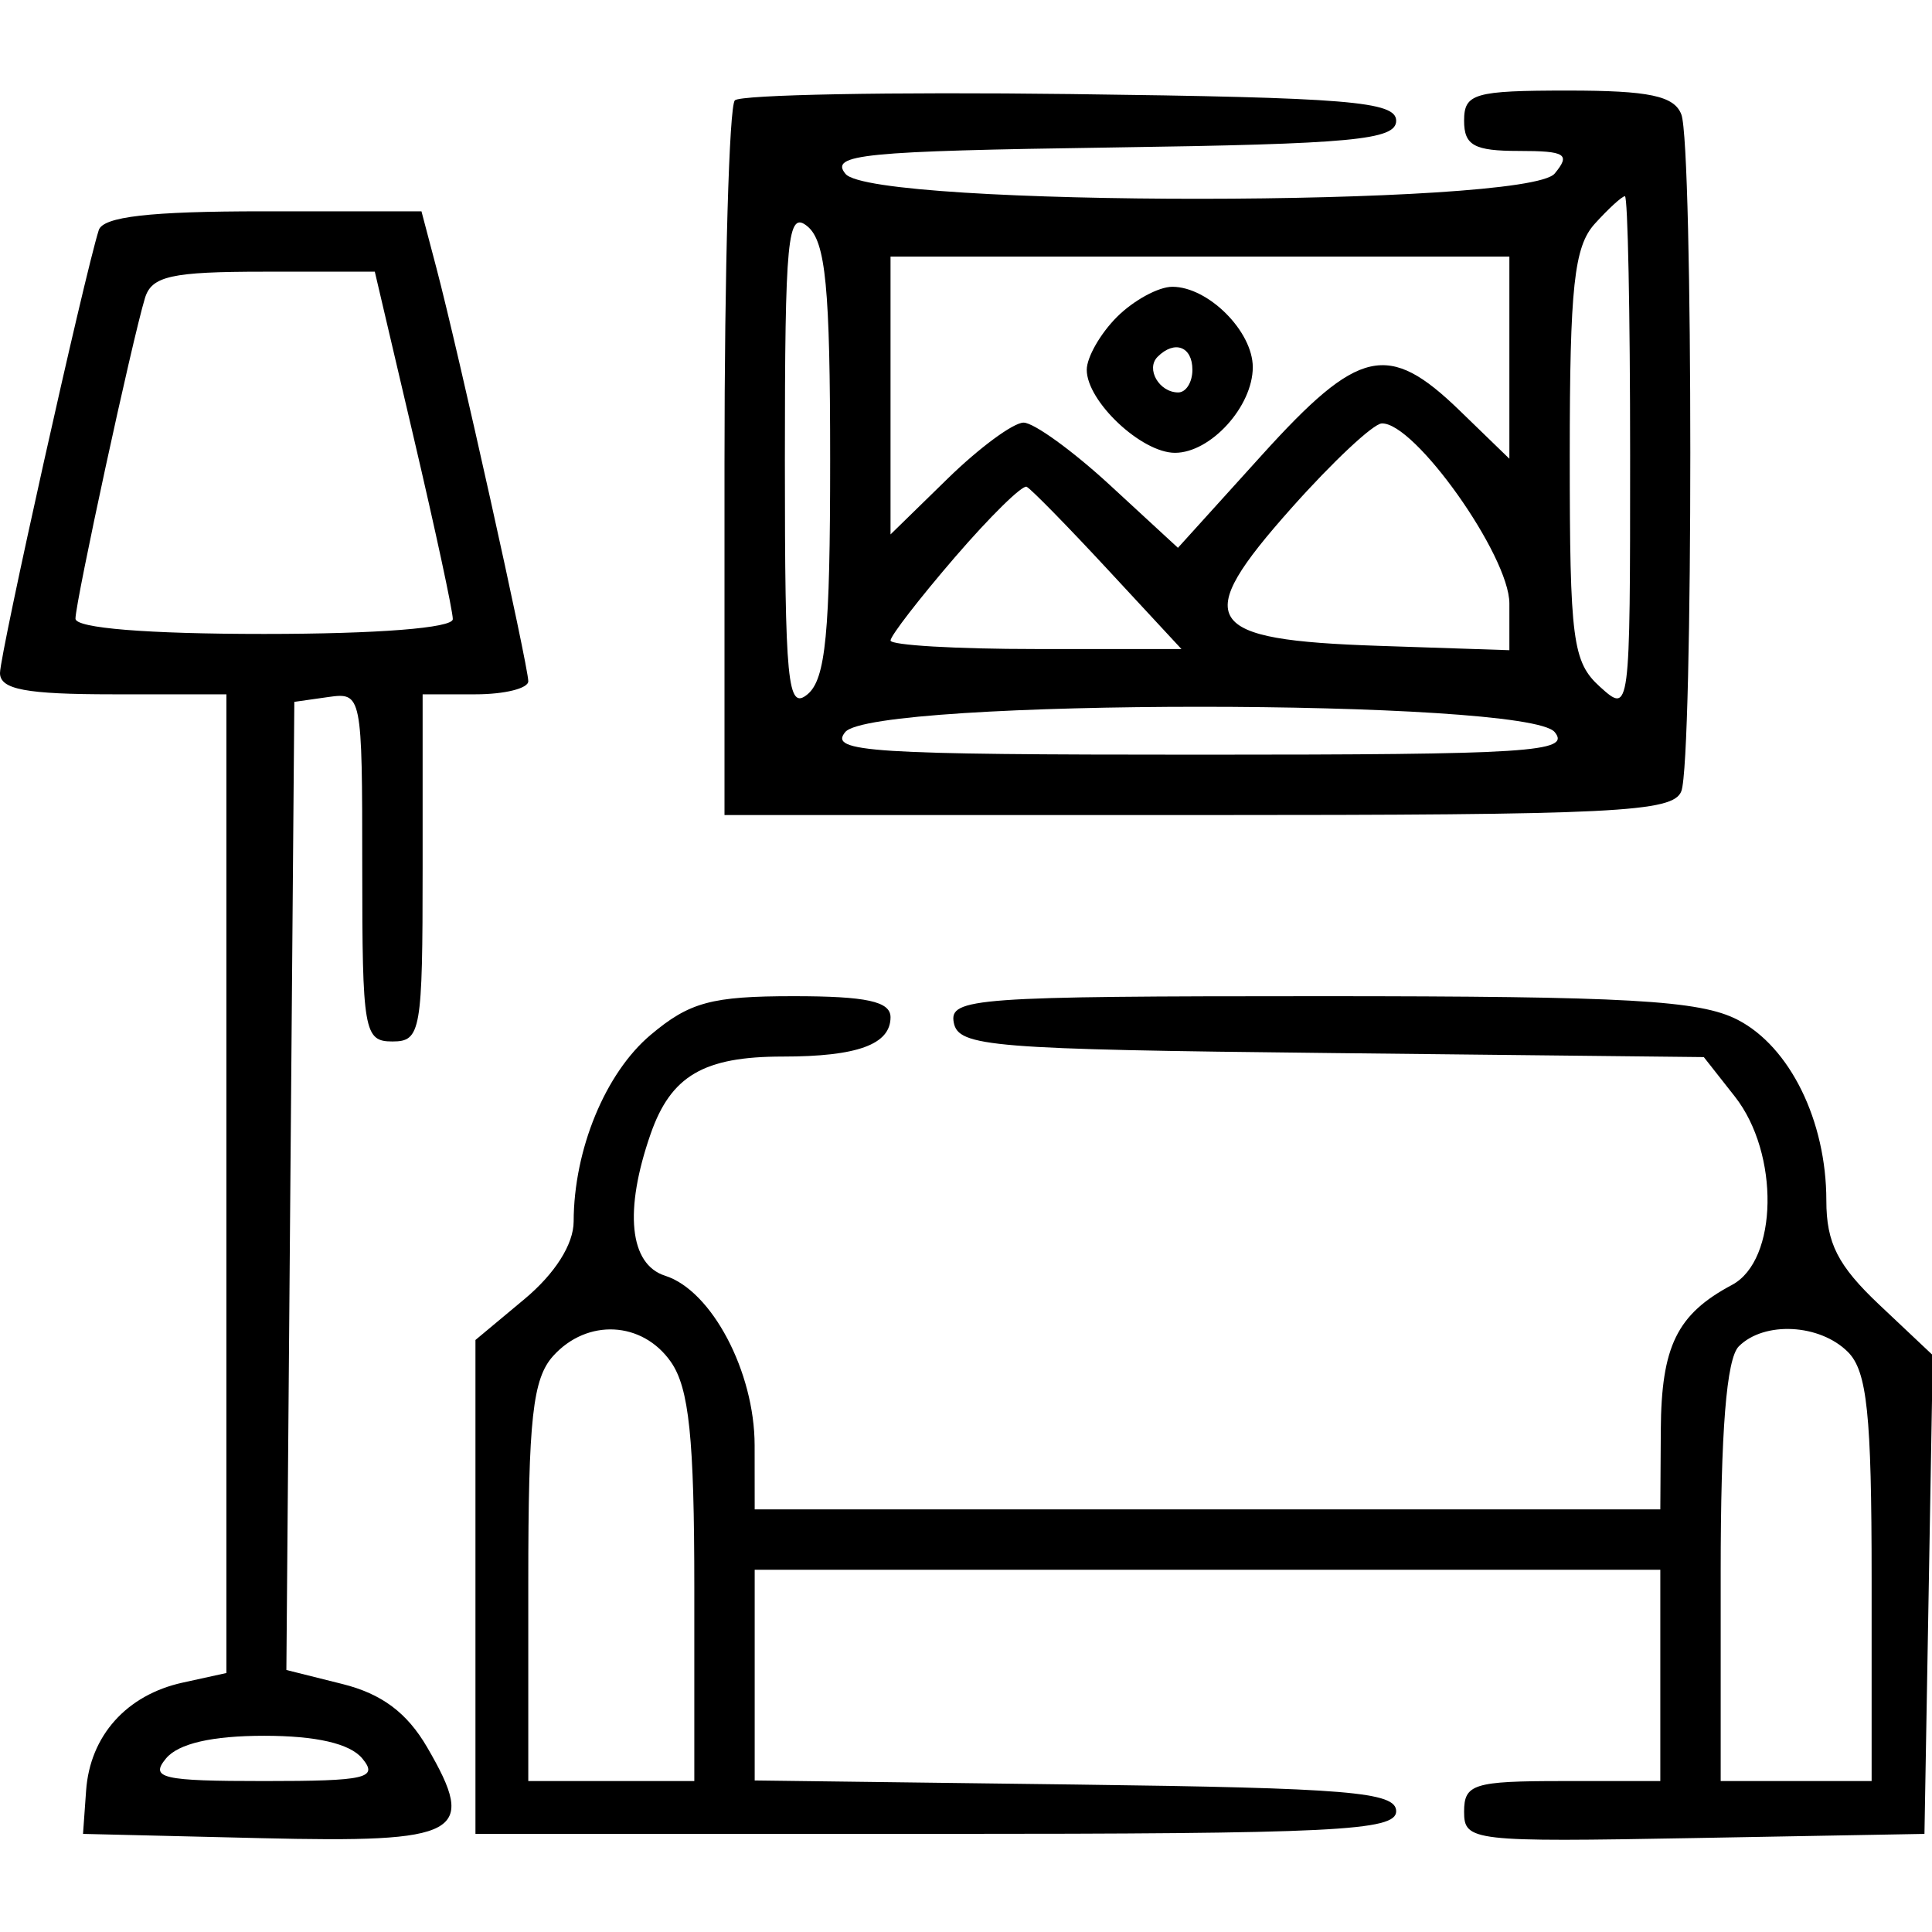 <svg xmlns="http://www.w3.org/2000/svg" width="128" height="128" viewBox="0 0 128 128" version="1.1">
	<path d="M 48.686 6.648 C 48.309 7.025, 48 17.833, 48 30.667 L 48 54 79.393 54 C 107.097 54, 110.857 53.814, 111.393 52.418 C 112.185 50.355, 112.185 9.645, 111.393 7.582 C 110.921 6.351, 109.256 6, 103.893 6 C 97.667 6, 97 6.193, 97 8 C 97 9.632, 97.667 10, 100.622 10 C 103.729 10, 104.068 10.214, 103 11.500 C 101.163 13.713, 57.854 13.734, 56.019 11.522 C 54.946 10.229, 57.147 10.011, 73.646 9.772 C 89.617 9.542, 92.500 9.271, 92.500 8 C 92.500 6.721, 89.318 6.460, 70.936 6.231 C 59.075 6.083, 49.063 6.271, 48.686 6.648 M 105.655 14.829 C 104.287 16.341, 104 19, 104 30.174 C 104 42.420, 104.188 43.860, 106 45.500 C 107.993 47.303, 108 47.247, 108 30.155 C 108 20.720, 107.845 13, 107.655 13 C 107.465 13, 106.565 13.823, 105.655 14.829 M 6.542 15.250 C 5.582 18.284, -0 43.317, -0 44.589 C -0 45.678, 1.709 46, 7.500 46 L 15 46 15 78.421 L 15 110.841 12.104 111.477 C 8.383 112.294, 5.964 114.998, 5.705 118.629 L 5.500 121.500 17.269 121.782 C 30.571 122.101, 31.647 121.514, 28.302 115.765 C 26.967 113.472, 25.296 112.223, 22.687 111.570 L 18.973 110.641 19.236 78.570 L 19.500 46.500 21.750 46.180 C 23.972 45.865, 24 46.004, 24 57.430 C 24 68.333, 24.115 69, 26 69 C 27.884 69, 28 68.333, 28 57.500 L 28 46 31.500 46 C 33.425 46, 35 45.610, 35 45.134 C 35 44.118, 30.350 23.204, 28.912 17.750 L 27.923 14 17.430 14 C 9.913 14, 6.825 14.355, 6.542 15.250 M 52 30.500 C 52 45.271, 52.177 47.098, 53.500 46 C 54.705 45, 55 41.951, 55 30.500 C 55 19.049, 54.705 16, 53.500 15 C 52.177 13.902, 52 15.729, 52 30.500 M 59 26.203 L 59 35.406 62.792 31.703 C 64.878 29.666, 67.138 28, 67.815 28 C 68.491 28, 71.069 29.866, 73.544 32.147 L 78.042 36.294 83.605 30.147 C 90.033 23.044, 91.968 22.608, 96.702 27.196 L 100 30.392 100 23.696 L 100 17 79.500 17 L 59 17 59 26.203 M 9.603 19.750 C 8.759 22.526, 5 39.872, 5 40.989 C 5 41.616, 9.746 42, 17.500 42 C 25.008 42, 30 41.608, 30 41.019 C 30 40.479, 28.837 35.079, 27.416 29.019 L 24.832 18 17.484 18 C 11.354 18, 10.047 18.290, 9.603 19.750 M 74 21 C 72.900 22.100, 72 23.675, 72 24.500 C 72 26.590, 75.624 30, 77.845 30 C 80.209 30, 83 26.928, 83 24.326 C 83 21.951, 80.048 19, 77.671 19 C 76.752 19, 75.100 19.900, 74 21 M 76.694 23.639 C 75.895 24.438, 76.798 26, 78.059 26 C 78.577 26, 79 25.325, 79 24.500 C 79 22.954, 77.820 22.513, 76.694 23.639 M 85.567 33.654 C 78.872 41.177, 79.646 42.398, 91.356 42.789 L 100 43.078 100 39.979 C 100 36.815, 93.702 27.940, 91.538 28.055 C 90.967 28.086, 88.280 30.605, 85.567 33.654 M 63.250 36.936 C 60.913 39.650, 59 42.125, 59 42.436 C 59 42.746, 63.337 43, 68.637 43 L 78.274 43 73.406 37.750 C 70.729 34.862, 68.305 32.388, 68.019 32.251 C 67.734 32.113, 65.588 34.222, 63.250 36.936 M 56 48.500 C 54.899 49.826, 57.618 50, 79.500 50 C 101.382 50, 104.101 49.826, 103 48.500 C 101.148 46.268, 57.852 46.268, 56 48.500 M 43.106 68.564 C 40.108 71.087, 38.017 76.156, 38.006 80.927 C 38.002 82.438, 36.773 84.378, 34.750 86.066 L 31.500 88.777 31.500 105.139 L 31.500 121.500 62 121.500 C 88.444 121.500, 92.500 121.301, 92.500 120 C 92.500 118.722, 89.352 118.460, 71.250 118.230 L 50 117.960 50 110.980 L 50 104 80 104 L 110 104 110 111 L 110 118 103.500 118 C 97.639 118, 97 118.199, 97 120.026 C 97 121.984, 97.510 122.043, 112.250 121.776 L 127.500 121.500 127.776 105.643 L 128.052 89.785 124.526 86.460 C 121.760 83.851, 121 82.358, 121 79.535 C 121 74.267, 118.592 69.357, 115.128 67.566 C 112.619 66.269, 107.872 66, 87.476 66 C 64.564 66, 62.877 66.122, 63.190 67.750 C 63.498 69.352, 65.620 69.523, 88.204 69.767 L 112.882 70.035 114.941 72.652 C 117.909 76.425, 117.801 83.503, 114.750 85.128 C 111.103 87.071, 110.066 89.187, 110.032 94.750 L 110 100 80 100 L 50 100 49.996 95.750 C 49.992 90.884, 47.150 85.500, 44.069 84.522 C 41.698 83.769, 41.333 80.212, 43.105 75.128 C 44.450 71.272, 46.619 70, 51.852 70 C 56.801 70, 59 69.198, 59 67.393 C 59 66.347, 57.400 66, 52.577 66 C 47.141 66, 45.685 66.394, 43.106 68.564 M 36.655 89.829 C 35.291 91.336, 35 93.976, 35 104.829 L 35 118 40.500 118 L 46 118 46 105.223 C 46 95.276, 45.655 91.953, 44.443 90.223 C 42.555 87.527, 38.905 87.342, 36.655 89.829 M 115.200 89.200 C 114.383 90.017, 114 94.800, 114 104.200 L 114 118 119 118 L 124 118 124 104.571 C 124 93.697, 123.701 90.844, 122.429 89.571 C 120.564 87.706, 116.883 87.517, 115.200 89.200 M 11 116.500 C 9.912 117.811, 10.729 118, 17.500 118 C 24.271 118, 25.088 117.811, 24 116.500 C 23.182 115.515, 20.951 115, 17.500 115 C 14.049 115, 11.818 115.515, 11 116.500" stroke="none" fill="black" fill-rule="evenodd"/>
</svg>